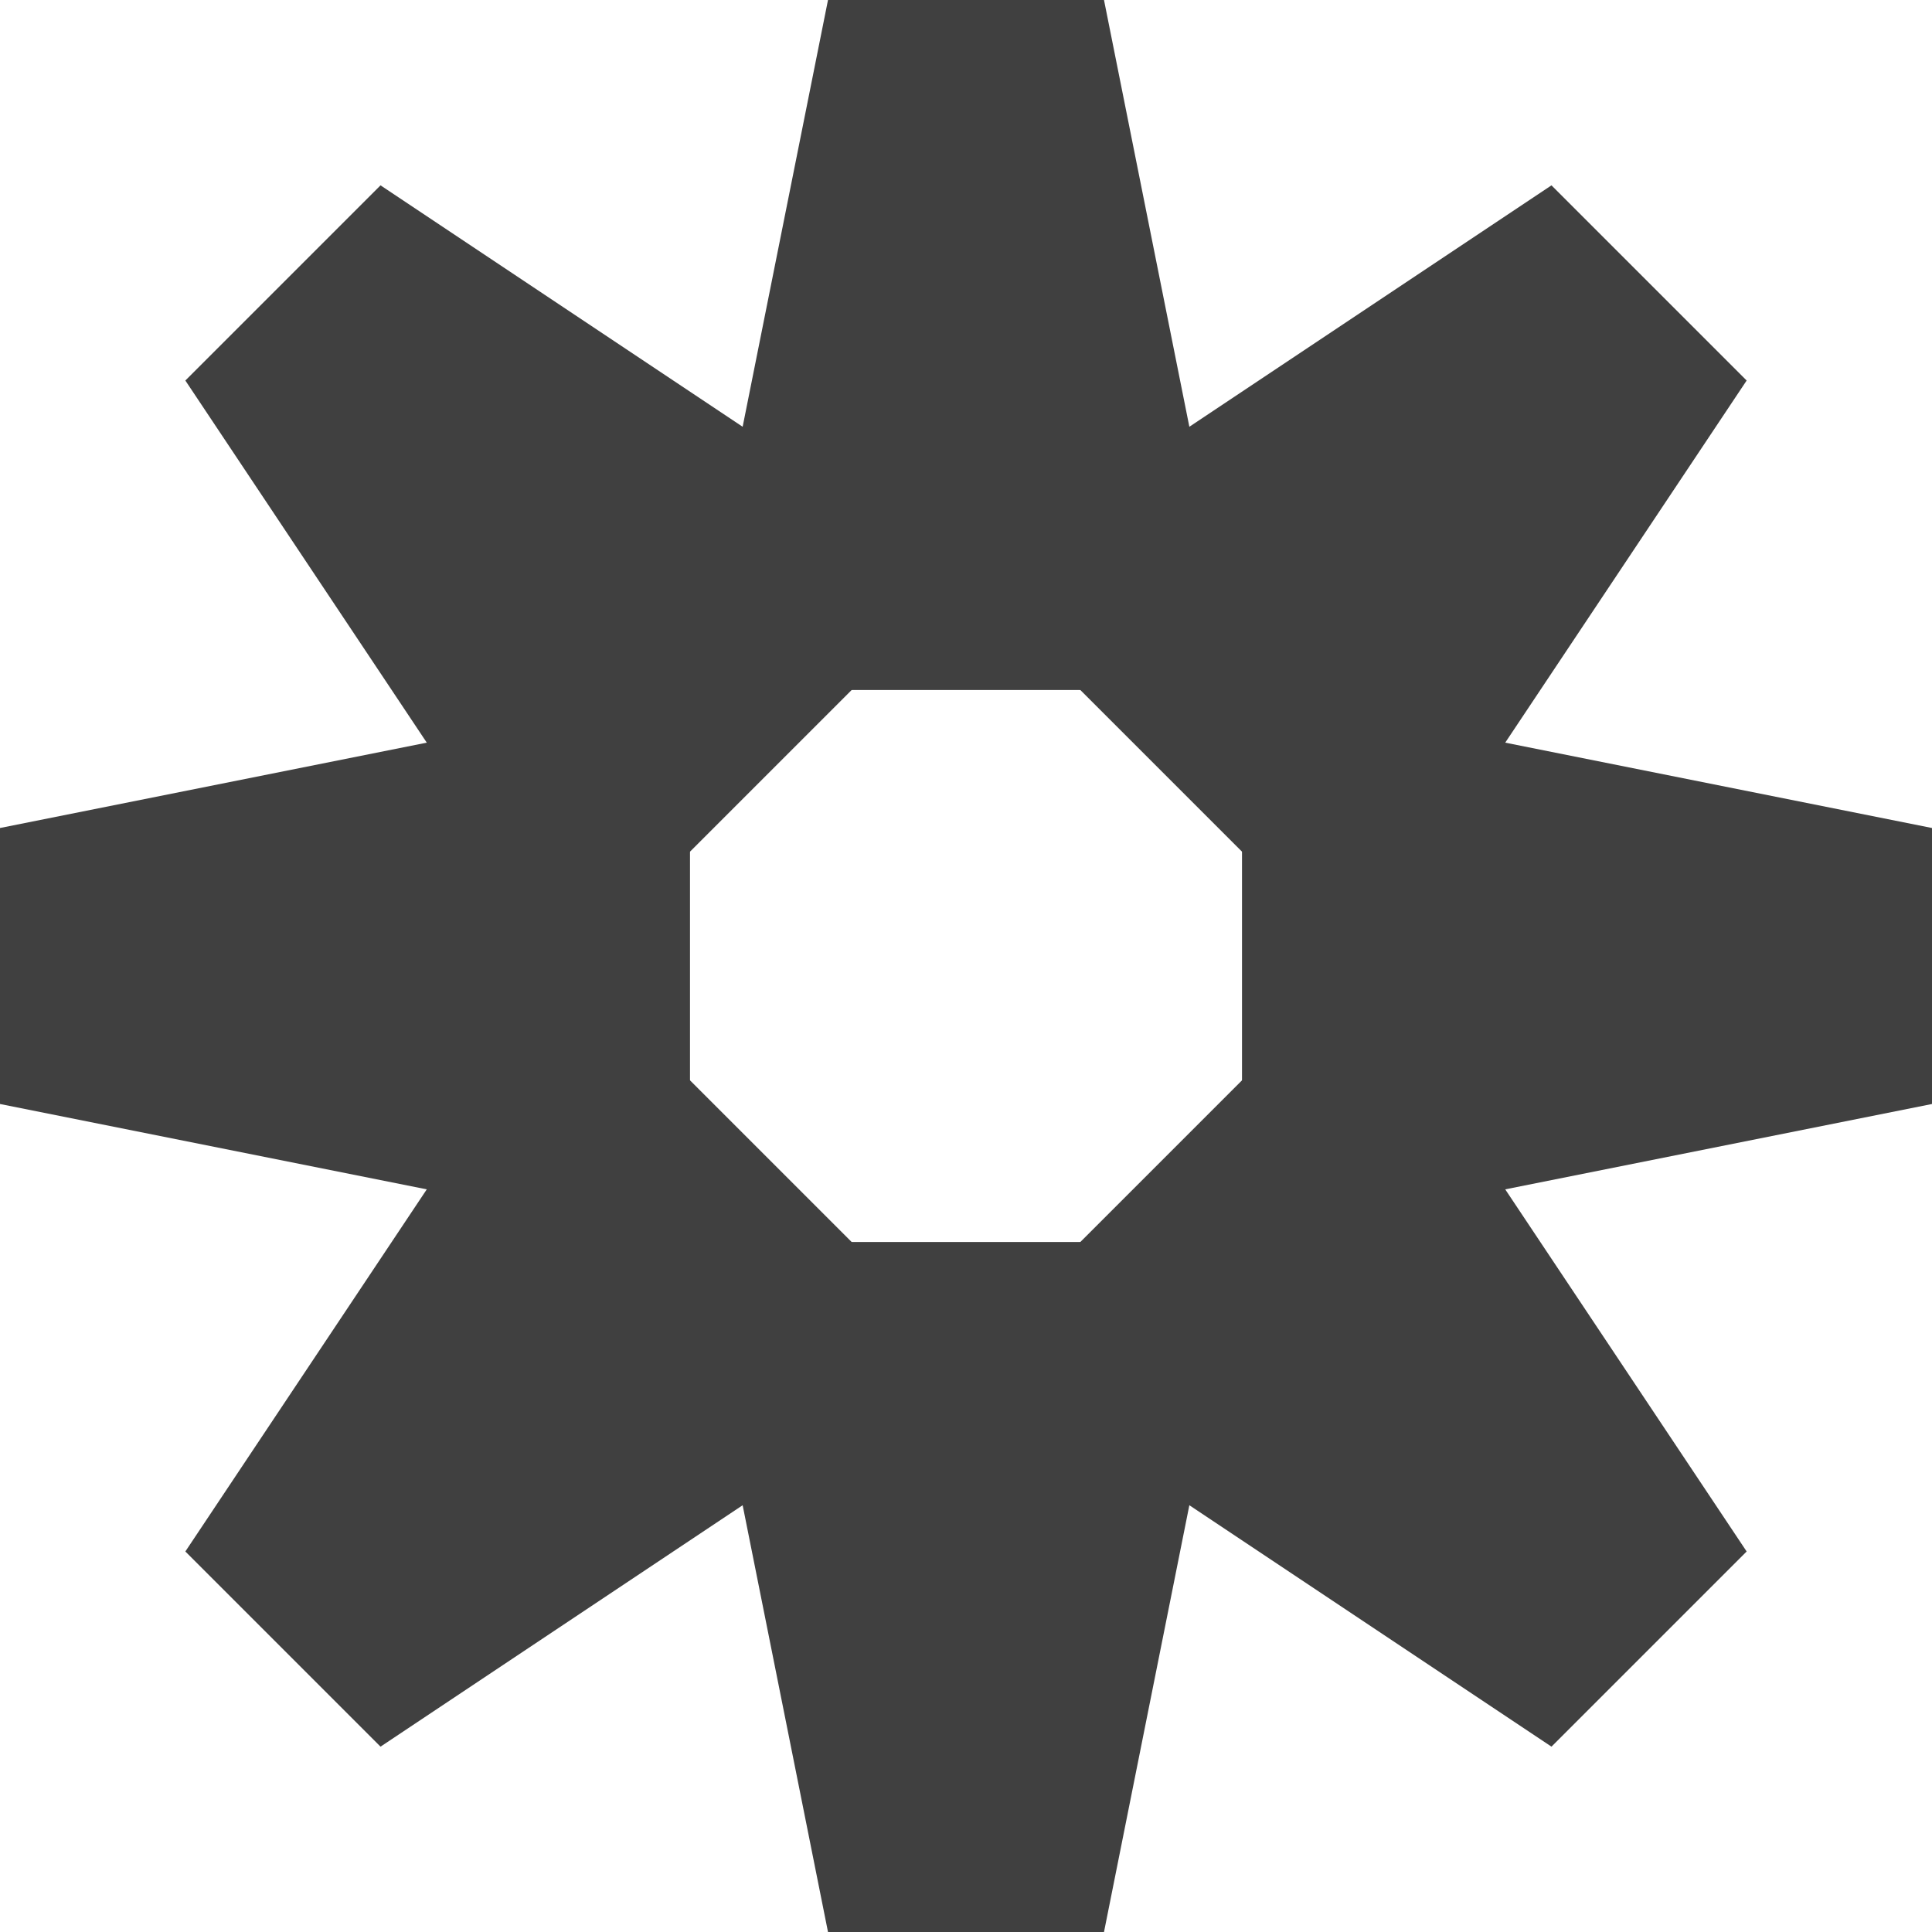 <?xml version="1.0" encoding="utf-8"?>
<!DOCTYPE svg PUBLIC "-//W3C//DTD SVG 1.1//EN" "http://www.w3.org/Graphics/SVG/1.1/DTD/svg11.dtd">

<svg version="1.1" xmlns="http://www.w3.org/2000/svg"
             xmlns:xlink="http://www.w3.org/1999/xlink"
     width="14" height="14" viewBox="-7 -7 14 14">
	 
<title>Gear</title>

<style type="text/css"><![CDATA[
	g  { opacity:0.75 }
]]></style>

<g>
    <polygon id="cog" points="1,7 -1,7 -2,2 2,2"/>
    <use xlink:href="#cog" transform="rotate( 45)"/>
    <use xlink:href="#cog" transform="rotate( 90)"/>
    <use xlink:href="#cog" transform="rotate(135)"/>
    <use xlink:href="#cog" transform="rotate(180)"/>
    <use xlink:href="#cog" transform="rotate(225)"/>
    <use xlink:href="#cog" transform="rotate(270)"/>
    <use xlink:href="#cog" transform="rotate(315)"/>
    
    <path d="M -4.6 0 a 4.6 4.6 0 1 1 0 0 z
             M -2   0 a 2   2   0 1 1 0 0 z" fill-rule="evenodd"/>
</g>
</svg>
